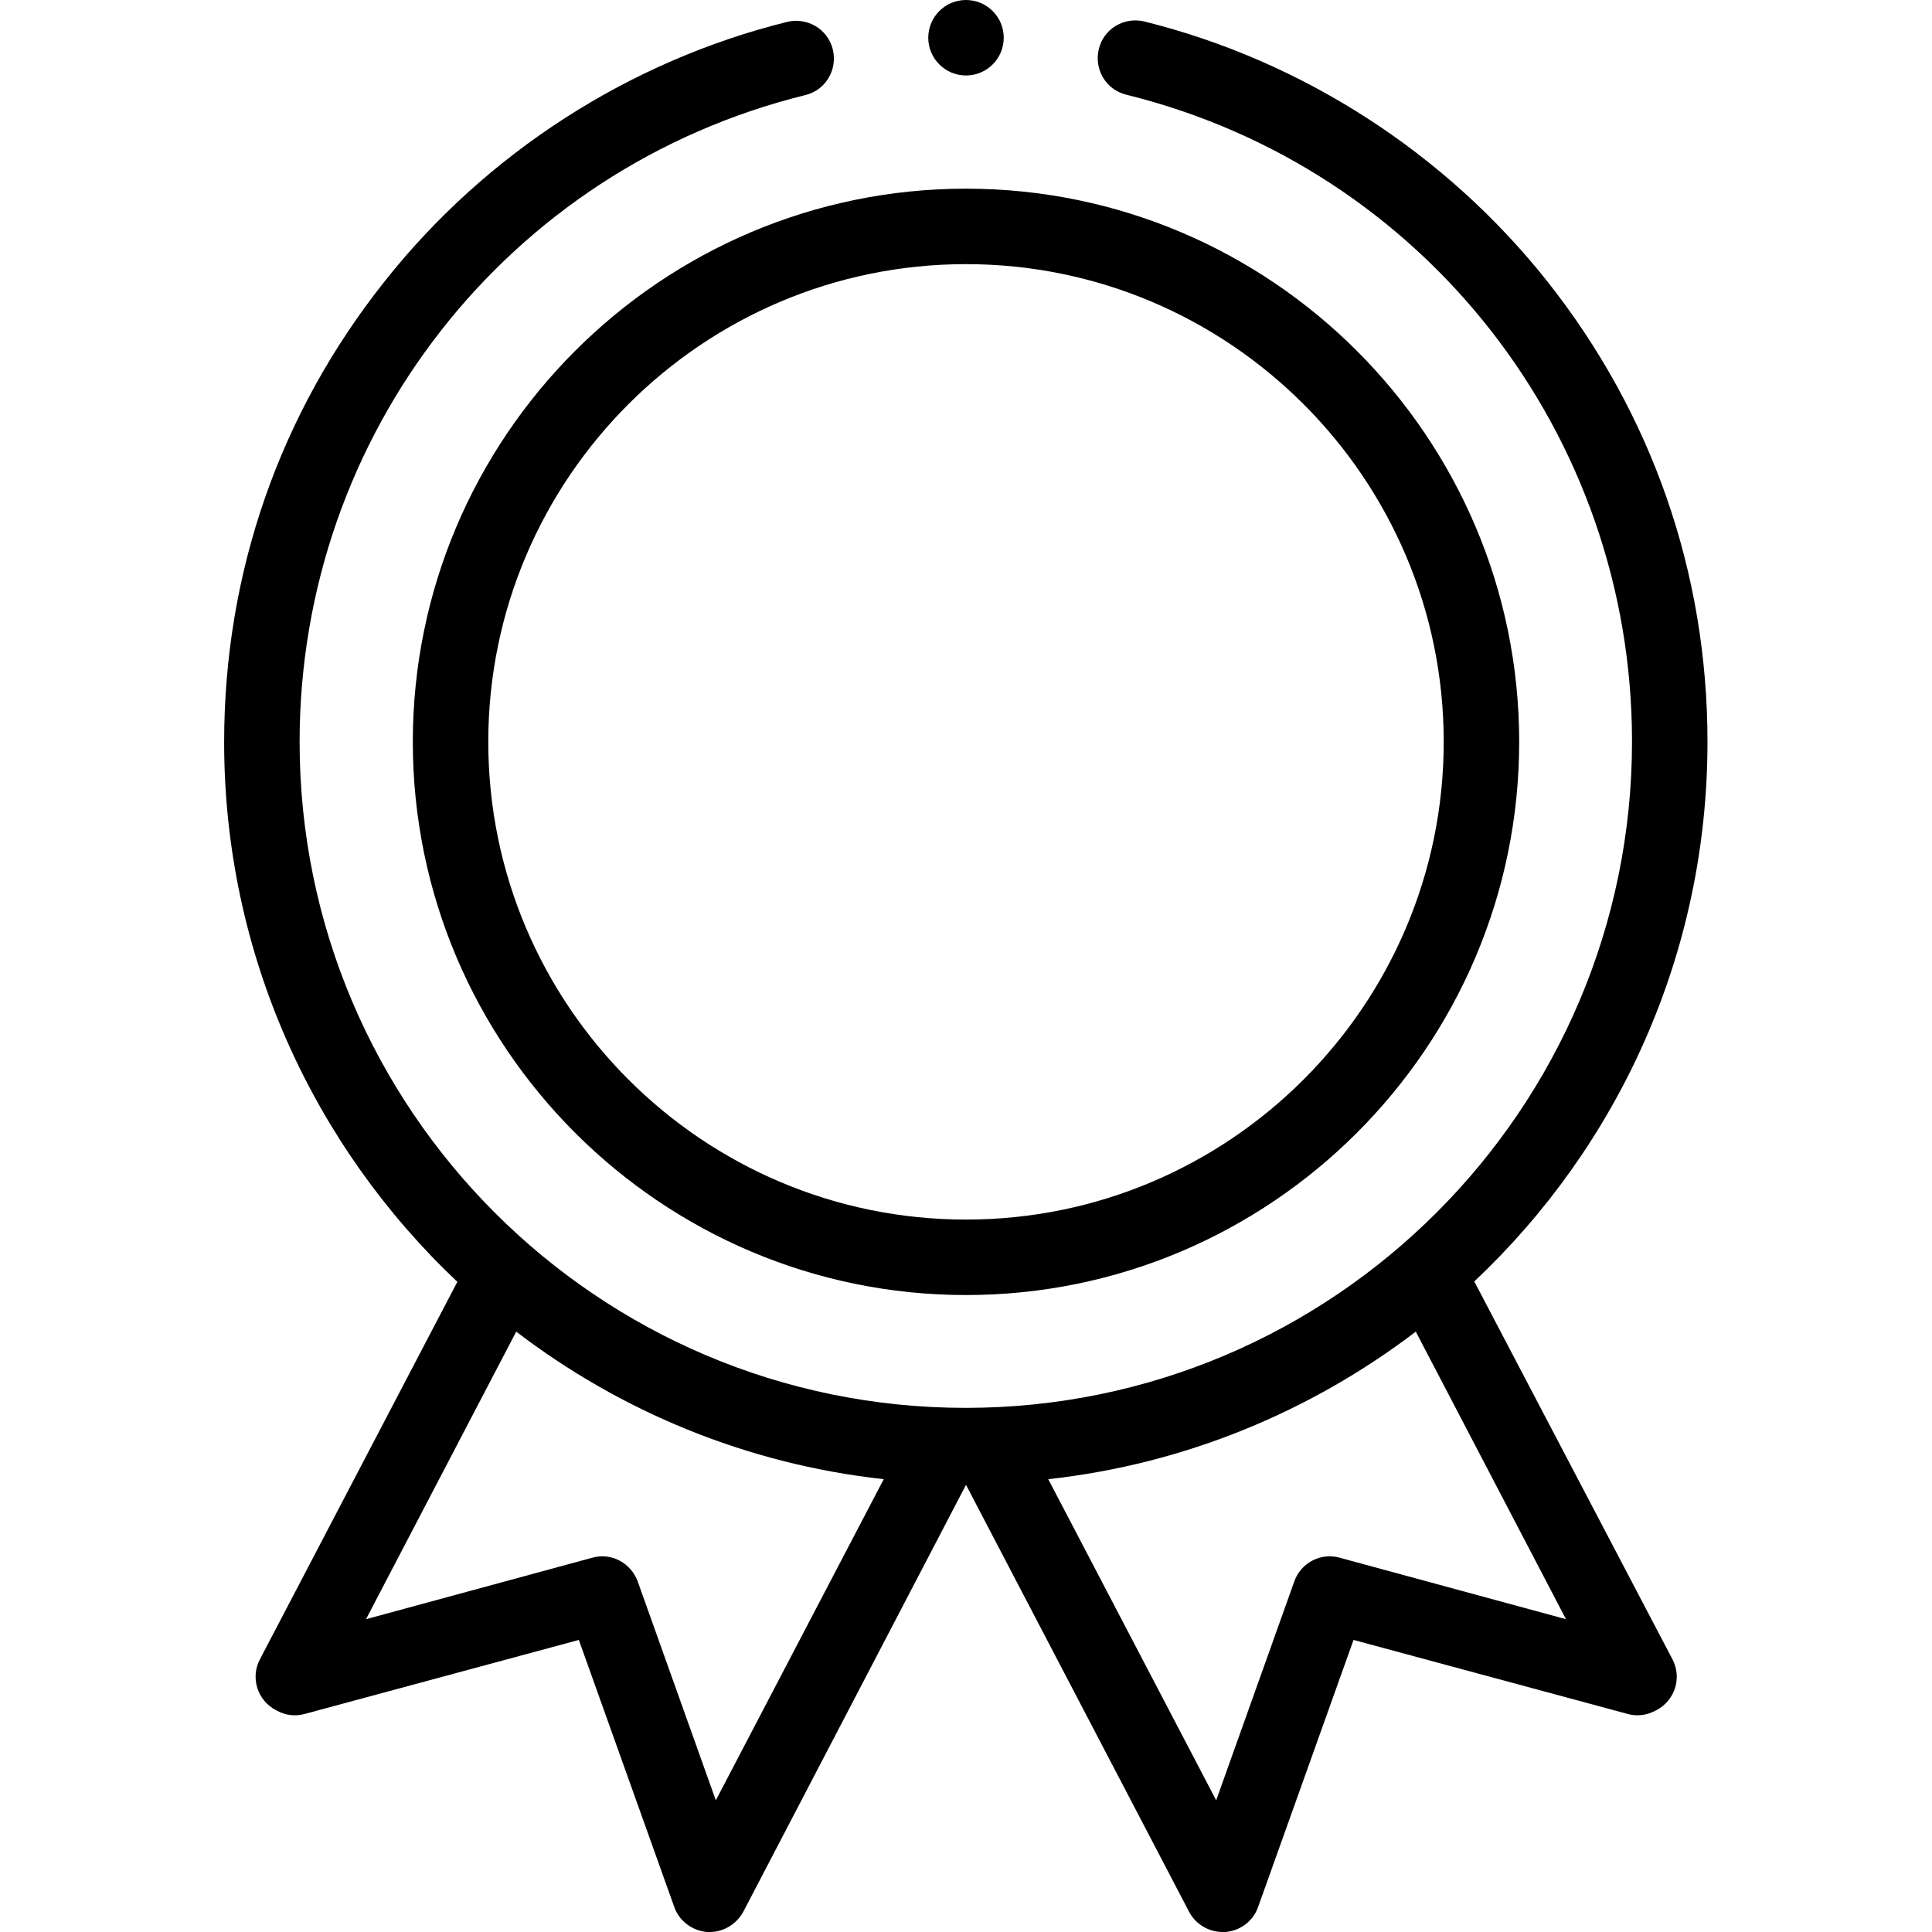 <?xml version="1.0" encoding="utf-8"?>
<!-- Generator: Adobe Illustrator 26.5.0, SVG Export Plug-In . SVG Version: 6.00 Build 0)  -->
<svg version="1.1" id="Capa_1" xmlns="http://www.w3.org/2000/svg" xmlns:xlink="http://www.w3.org/1999/xlink" x="0px" y="0px"
	 viewBox="0 0 512 512" style="enable-background:new 0 0 512 512;" xml:space="preserve">
<g>
	<path d="M390.7,339.6c38.1-35.9,61.8-86.7,61.8-143c0-44.8-14.7-87-42.5-122.1c-27-34-64.9-58.4-106.7-68.8
		c-5.4-1.3-10.8,1.9-12.1,7.3c-1.3,5.4,1.9,10.8,7.3,12.1c78.9,19.5,134,90,134,171.4c0,97.4-79.2,176.6-176.6,176.6
		S79.4,294,79.4,196.6c0-81.4,55.1-151.9,134-171.4c5.4-1.3,8.6-6.7,7.3-12.1c-1.3-5.4-6.8-8.6-12.1-7.3
		c-41.9,10.4-79.8,34.8-106.7,68.8c-27.8,35-42.5,77.2-42.5,122.1c0,56.3,23.8,107.1,61.8,143L68.9,439.7
		c-2.6,4.9-0.7,10.9,4.2,13.5l0.4,0.2c2.2,1.2,4.8,1.5,7.3,0.8l72.6-19.6l25.3,70.8c1.3,3.7,4.8,6.3,8.7,6.6c0.2,0,0.5,0,0.7,0
		c3.7,0,7.1-2.1,8.9-5.4L256,393.5l59.1,113.1c1.7,3.3,5.2,5.4,8.9,5.4c0.2,0,0.5,0,0.7,0c4-0.3,7.4-2.9,8.7-6.6l25.3-70.8
		l72.6,19.6c2.4,0.7,5,0.4,7.3-0.8l0.4-0.2c4.9-2.6,6.8-8.6,4.2-13.5L390.7,339.6z M189.7,477.1l-20.7-58c-1.8-4.9-7-7.7-12-6.3
		L97,429.1l39.8-76.2c27.6,21.1,61,35.1,97.4,39.1L189.7,477.1z M355,412.8c-5-1.4-10.3,1.4-12,6.3l-20.7,58L277.8,392
		c36.3-4,69.7-18,97.4-39.1l39.8,76.2L355,412.8z"/>
	<circle cx="256" cy="10" r="10"/>
	<path d="M109.4,196.6c0,80.8,65.8,146.6,146.6,146.6s146.6-65.8,146.6-146.6S336.8,50,256,50S109.4,115.8,109.4,196.6z
		 M382.6,196.6c0,69.8-56.8,126.6-126.6,126.6s-126.6-56.8-126.6-126.6S186.2,70,256,70S382.6,126.8,382.6,196.6z"/>
</g>
</svg>
